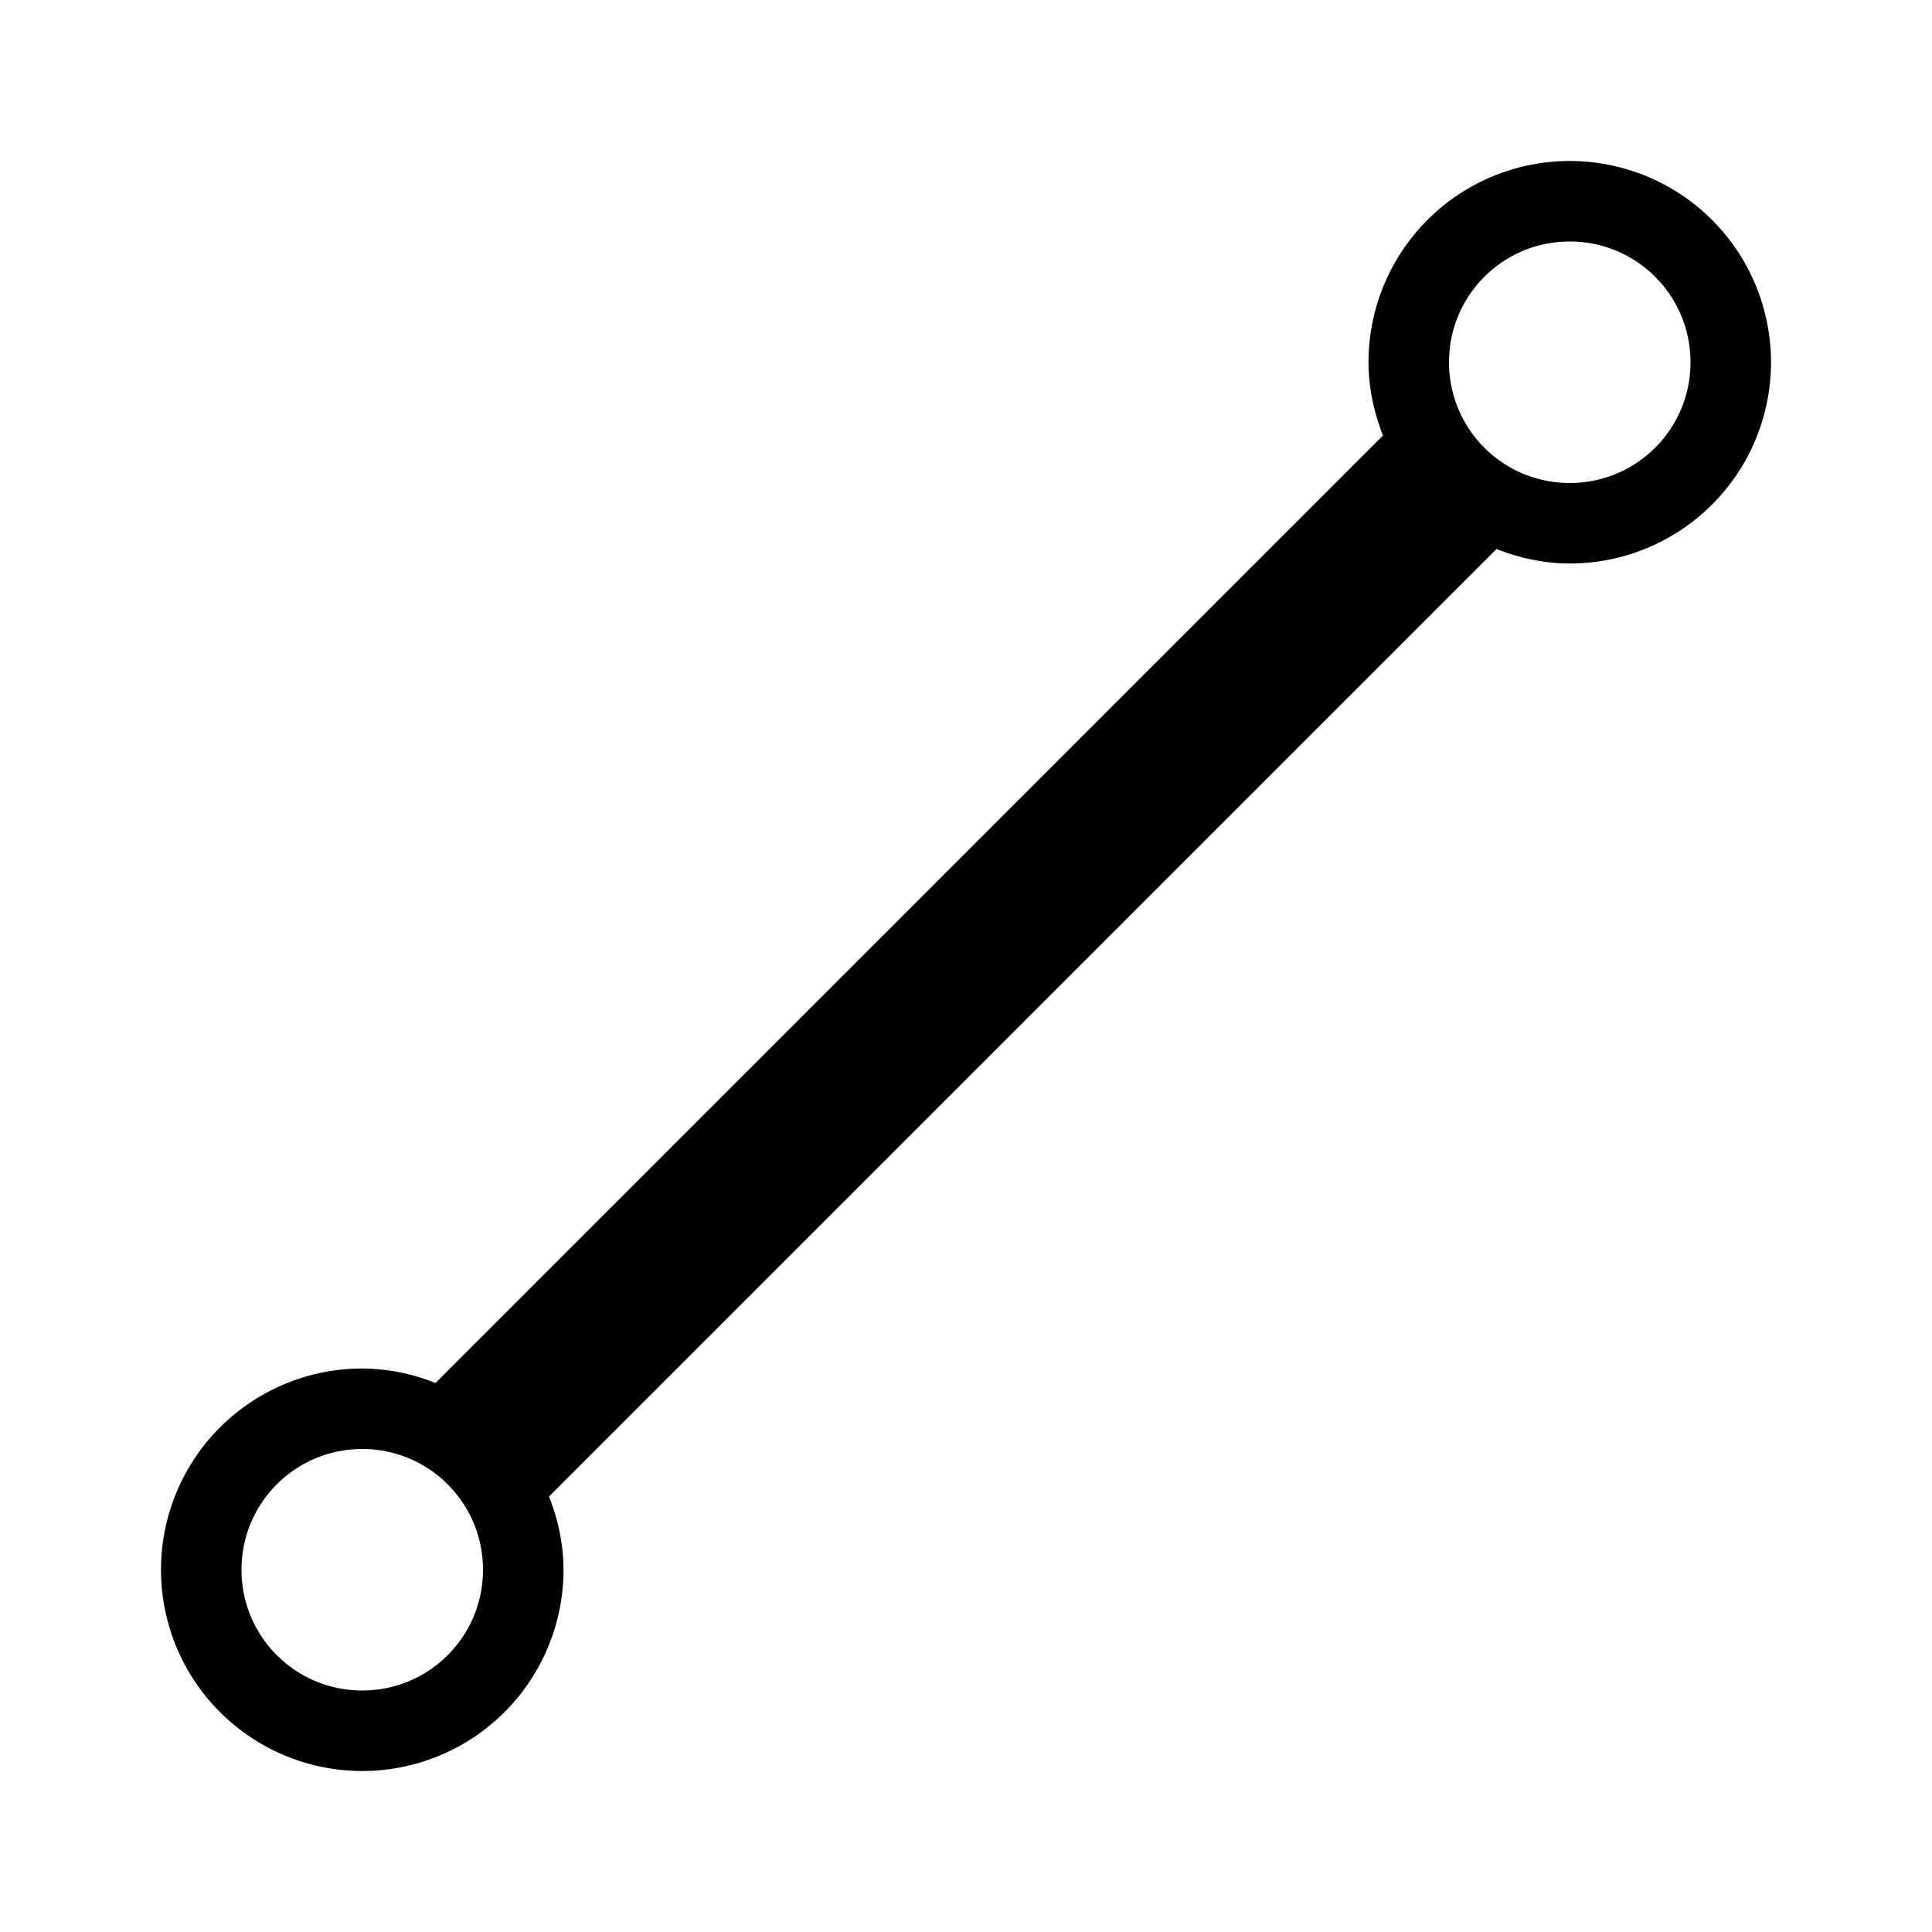 <svg xmlns="http://www.w3.org/2000/svg" width="24" height="24" fill="currentColor" class="mi-solid mi-polygon-line-tool" viewBox="0 0 24 24">
  <path d="M19.5 2A2.5 2.5 0 0 0 17 4.5c0 .32.07.63.18.91L5.41 17.18A2.5 2.5 0 0 0 4.5 17a2.5 2.5 0 0 0 0 5A2.5 2.5 0 0 0 7 19.5c0-.32-.07-.63-.18-.91L18.59 6.82c.28.11.59.18.91.18a2.5 2.5 0 0 0 0-5m-15 19c-.83 0-1.5-.67-1.5-1.5S3.67 18 4.5 18s1.5.67 1.5 1.5S5.33 21 4.5 21m15-15c-.83 0-1.5-.67-1.5-1.5S18.67 3 19.5 3s1.5.67 1.5 1.5S20.33 6 19.5 6"/>
</svg>